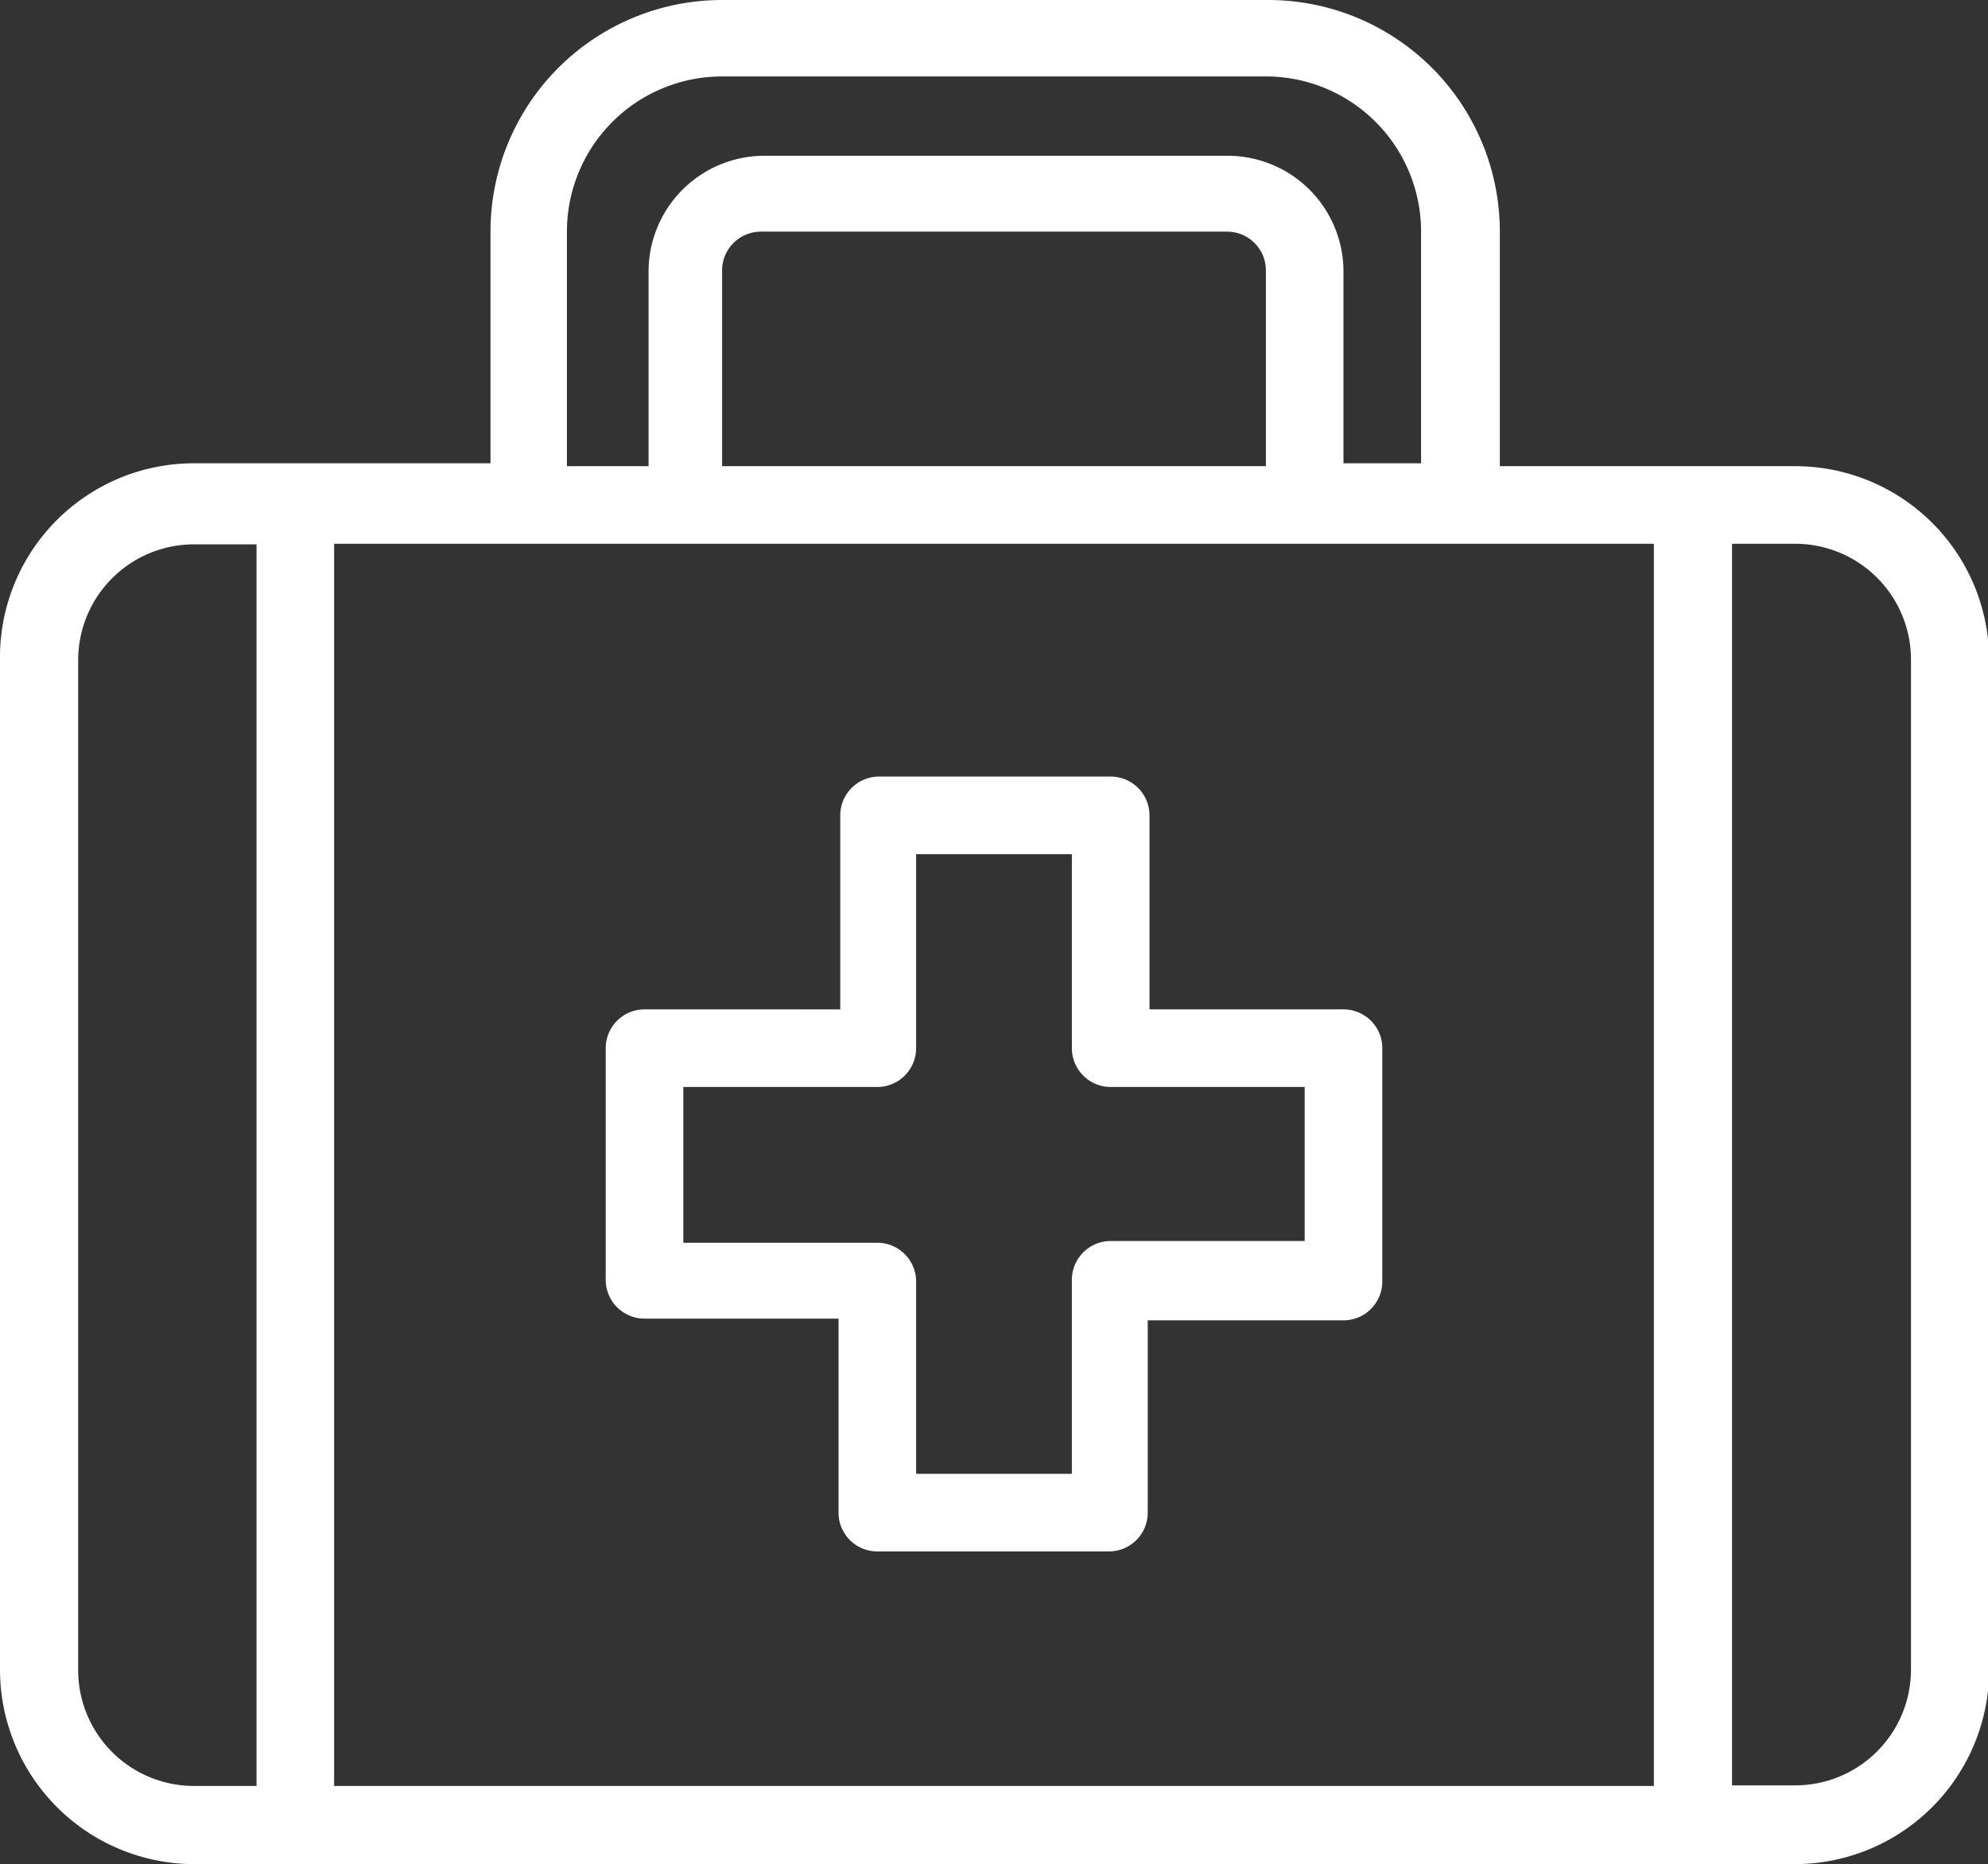 <svg xmlns="http://www.w3.org/2000/svg" viewBox="0 0 34.33 32.19"><rect x="0" y="0" width="34.33" height="32.19" fill="#333333" stroke="none"/><defs><style>.cls-1{fill:#fff;}</style></defs><title>i-home-3w</title><g id="Layer_2" data-name="Layer 2"><g id="Layer_1-2" data-name="Layer 1"><path class="cls-1" d="M23.2,17.43H19.85V14.08a.67.67,0,0,0-.67-.67h-4a.67.67,0,0,0-.67.67v3.35H11.13a.67.67,0,0,0-.67.67v4a.67.67,0,0,0,.67.67h3.35v3.35a.67.67,0,0,0,.67.67h4a.67.67,0,0,0,.67-.67V22.8H23.2a.67.67,0,0,0,.67-.67v-4A.67.67,0,0,0,23.2,17.43Zm-.67,4H19.18a.67.67,0,0,0-.67.67v3.35H15.82V22.13a.67.67,0,0,0-.67-.67H11.8V18.77h3.35a.67.67,0,0,0,.67-.67V14.75h2.69V18.1a.67.67,0,0,0,.67.67h3.35Z"/><path class="cls-1" d="M31,8.05h-5.1V4a4,4,0,0,0-4-4H12.47a4,4,0,0,0-4,4v4H3.35A3.35,3.35,0,0,0,0,11.4V28.83a3.36,3.36,0,0,0,3.35,3.36H31a3.36,3.36,0,0,0,3.35-3.36V11.4A3.35,3.35,0,0,0,31,8.05ZM9.79,4a2.68,2.68,0,0,1,2.68-2.68h9.39A2.68,2.68,0,0,1,24.54,4v4H23.2V4.69a2,2,0,0,0-2-2h-8a2,2,0,0,0-2,2V8.05H9.79Zm12.07.67V8.05H12.47V4.69A.67.67,0,0,1,13.14,4h8.05A.67.67,0,0,1,21.86,4.69ZM4.43,30.84H3.35a2,2,0,0,1-2-2V11.4a2,2,0,0,1,2-2H4.43ZM27.22,9.39h1.34V30.84H5.77V9.39H7.11m1.34,0H25.88M33,28.83a2,2,0,0,1-2,2H29.91V9.39H31a2,2,0,0,1,2,2Z"/></g></g></svg>